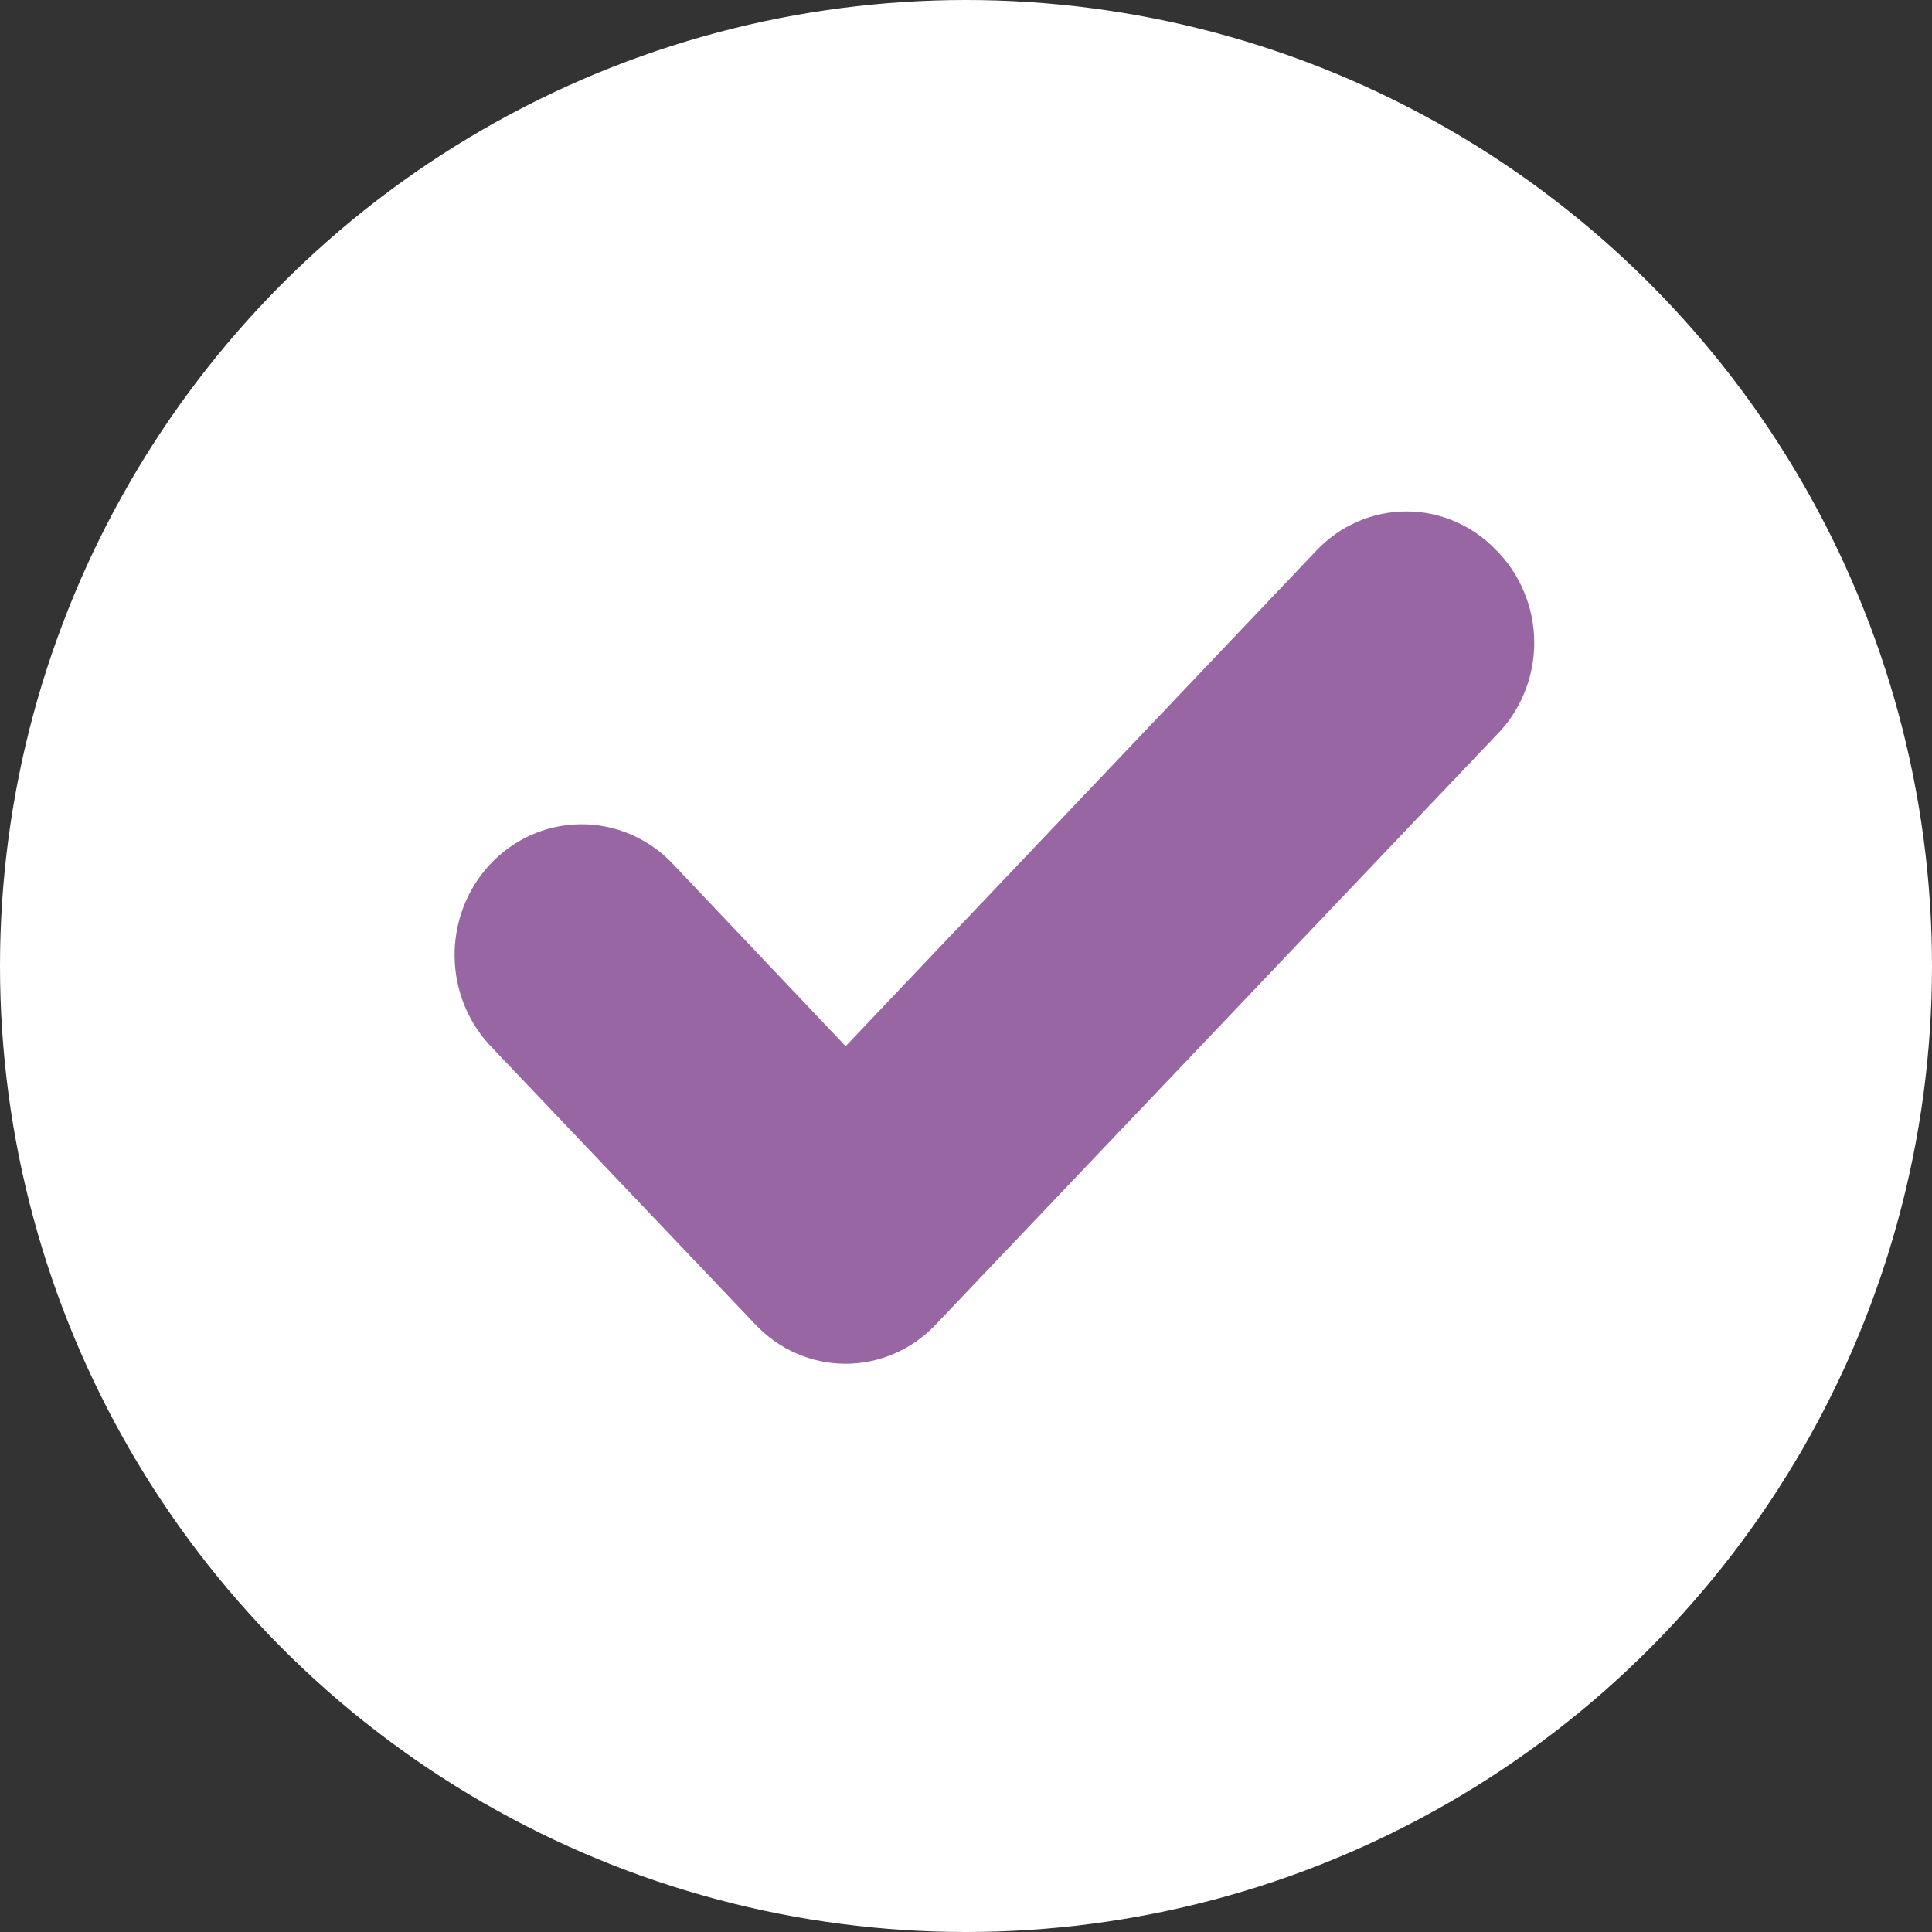 <?xml version="1.0" encoding="UTF-8"?> <svg xmlns="http://www.w3.org/2000/svg" width="34" height="34" viewBox="0 0 34 34" fill="none"><rect x="0" y="0" width="34" height="34" fill="#333333" stroke="none"/><circle cx="17" cy="17" r="17" fill="white"></circle><path d="M25.611 10.376C25.498 10.257 25.364 10.162 25.217 10.098C25.07 10.033 24.911 10 24.752 10C24.592 10 24.434 10.033 24.287 10.098C24.139 10.162 24.005 10.257 23.893 10.376L14.881 19.864L11.095 15.87C10.978 15.752 10.84 15.659 10.689 15.596C10.538 15.534 10.377 15.503 10.215 15.506C10.053 15.509 9.892 15.545 9.743 15.613C9.595 15.681 9.46 15.78 9.347 15.902C9.234 16.025 9.146 16.17 9.086 16.329C9.027 16.488 8.997 16.657 9 16.828C9.003 16.998 9.038 17.167 9.102 17.323C9.167 17.48 9.261 17.621 9.377 17.74L14.022 22.624C14.135 22.743 14.268 22.838 14.416 22.902C14.563 22.967 14.722 23 14.881 23C15.041 23 15.199 22.967 15.346 22.902C15.494 22.838 15.627 22.743 15.74 22.624L25.611 12.246C25.733 12.127 25.831 11.982 25.898 11.821C25.965 11.66 26 11.487 26 11.311C26 11.135 25.965 10.962 25.898 10.801C25.831 10.64 25.733 10.495 25.611 10.376V10.376Z" fill="#9867A3" stroke="#9867A3" stroke-width="2"></path></svg> 